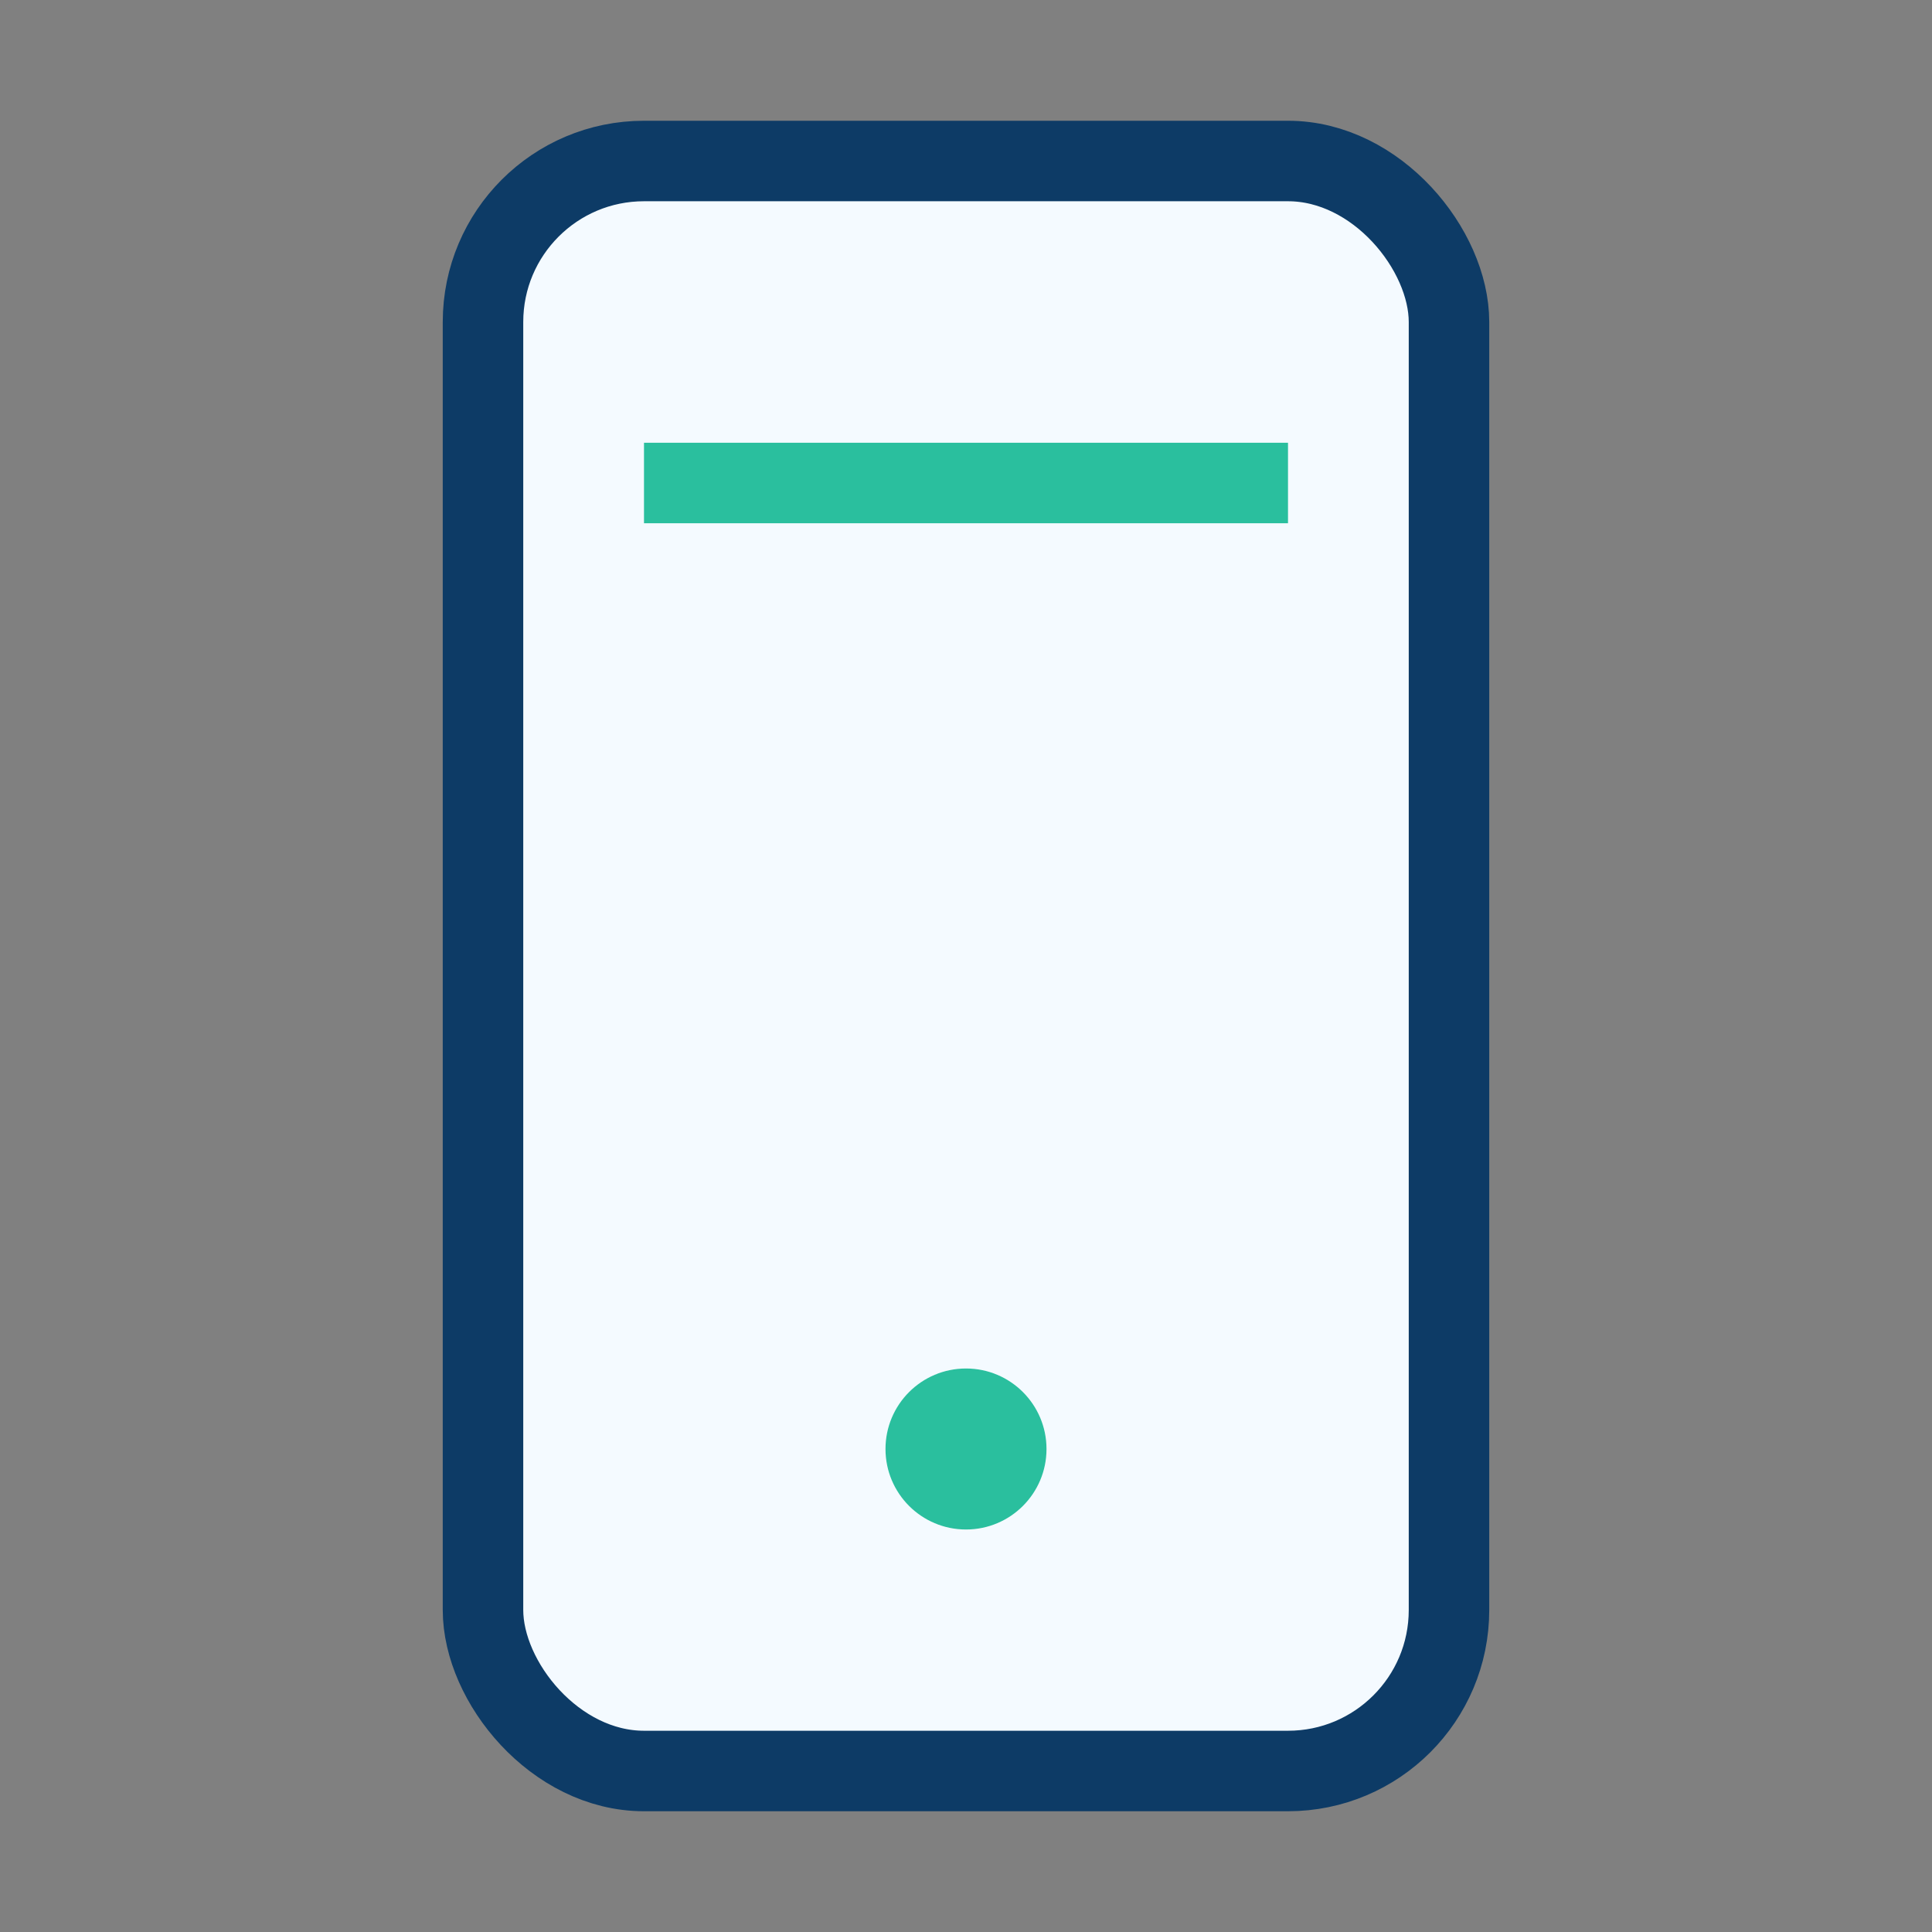 <?xml version="1.0" encoding="UTF-8"?>
<svg xmlns="http://www.w3.org/2000/svg" width="24" height="24" viewBox="0 0 24 24"><rect x="0" y="0" width="24" height="24" fill="#808080" stroke="none"/><rect x="6" y="2" width="12" height="20" rx="2" fill="#F4FAFF" stroke="#0D3B66"/><circle cx="12" cy="18" r="1" fill="#2ABF9E"/><path d="M8 6h8" stroke="#2ABF9E"/></svg>